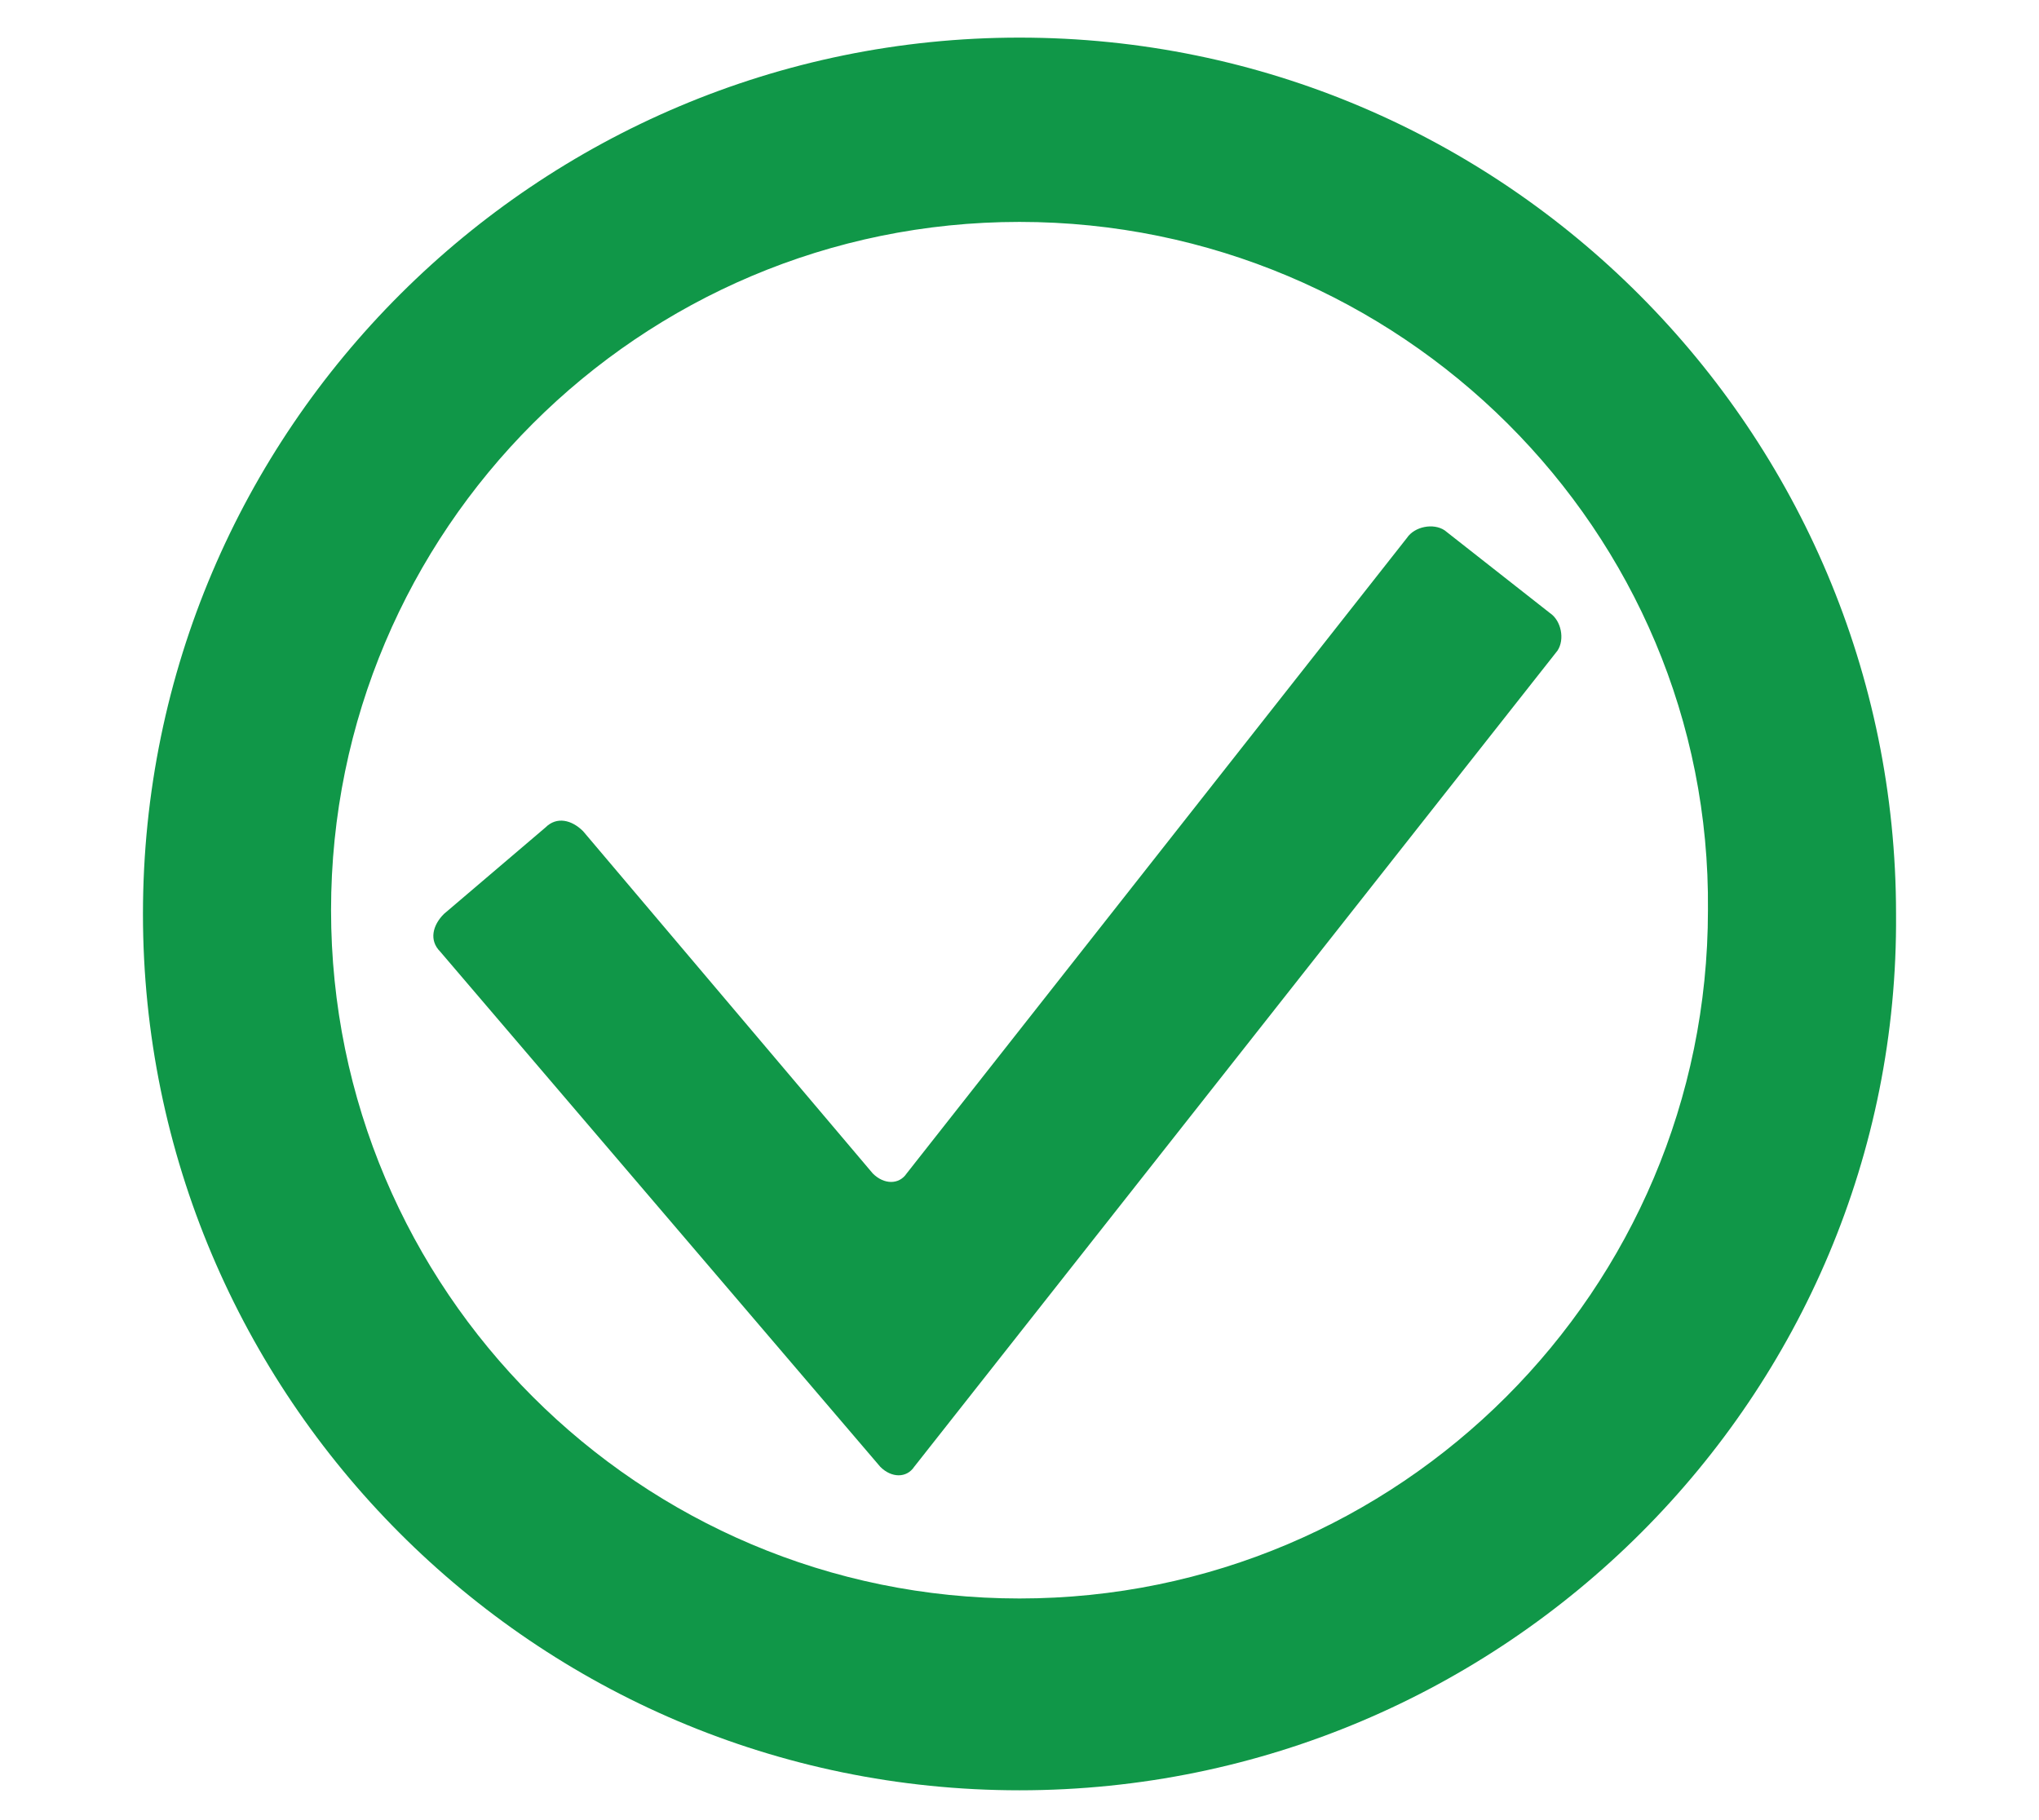 <?xml version="1.0" encoding="utf-8"?>
<!-- Generator: Adobe Illustrator 23.0.2, SVG Export Plug-In . SVG Version: 6.00 Build 0)  -->
<svg version="1.1" id="Layer_1" xmlns="http://www.w3.org/2000/svg" xmlns:xlink="http://www.w3.org/1999/xlink" x="0px" y="0px"
	 viewBox="0 0 54.2 48.4" style="enable-background:new 0 0 54.2 48.4;" xml:space="preserve">
<style type="text/css">
	.st0{fill:#109748;}
</style>
<title>down-green</title>
<path class="st0" d="M27.1,47.6c-12.9,0-23.3-10.5-23.3-23.3C3.8,11.4,14.3,1,27.1,1C40,1,50.4,11.5,50.4,24.3
	C50.5,37.1,40,47.6,27.1,47.6z M27.1,5.9C17,5.9,8.8,14.1,8.8,24.2S17,42.5,27.1,42.5s18.3-8.2,18.3-18.3
	C45.5,14.1,37.2,5.9,27.1,5.9z"/>
<path class="st0" d="M24.3,39c-0.2,0.3-0.6,0.3-0.9,0L11.7,25.3c-0.3-0.3-0.2-0.7,0.1-1l2.7-2.3c0.3-0.3,0.7-0.2,1,0.1l7.7,9.1
	c0.3,0.3,0.7,0.3,0.9,0l13.3-16.9c0.2-0.3,0.7-0.4,1-0.2l2.8,2.2c0.3,0.2,0.4,0.7,0.2,1L24.3,39z"/>
</svg>
